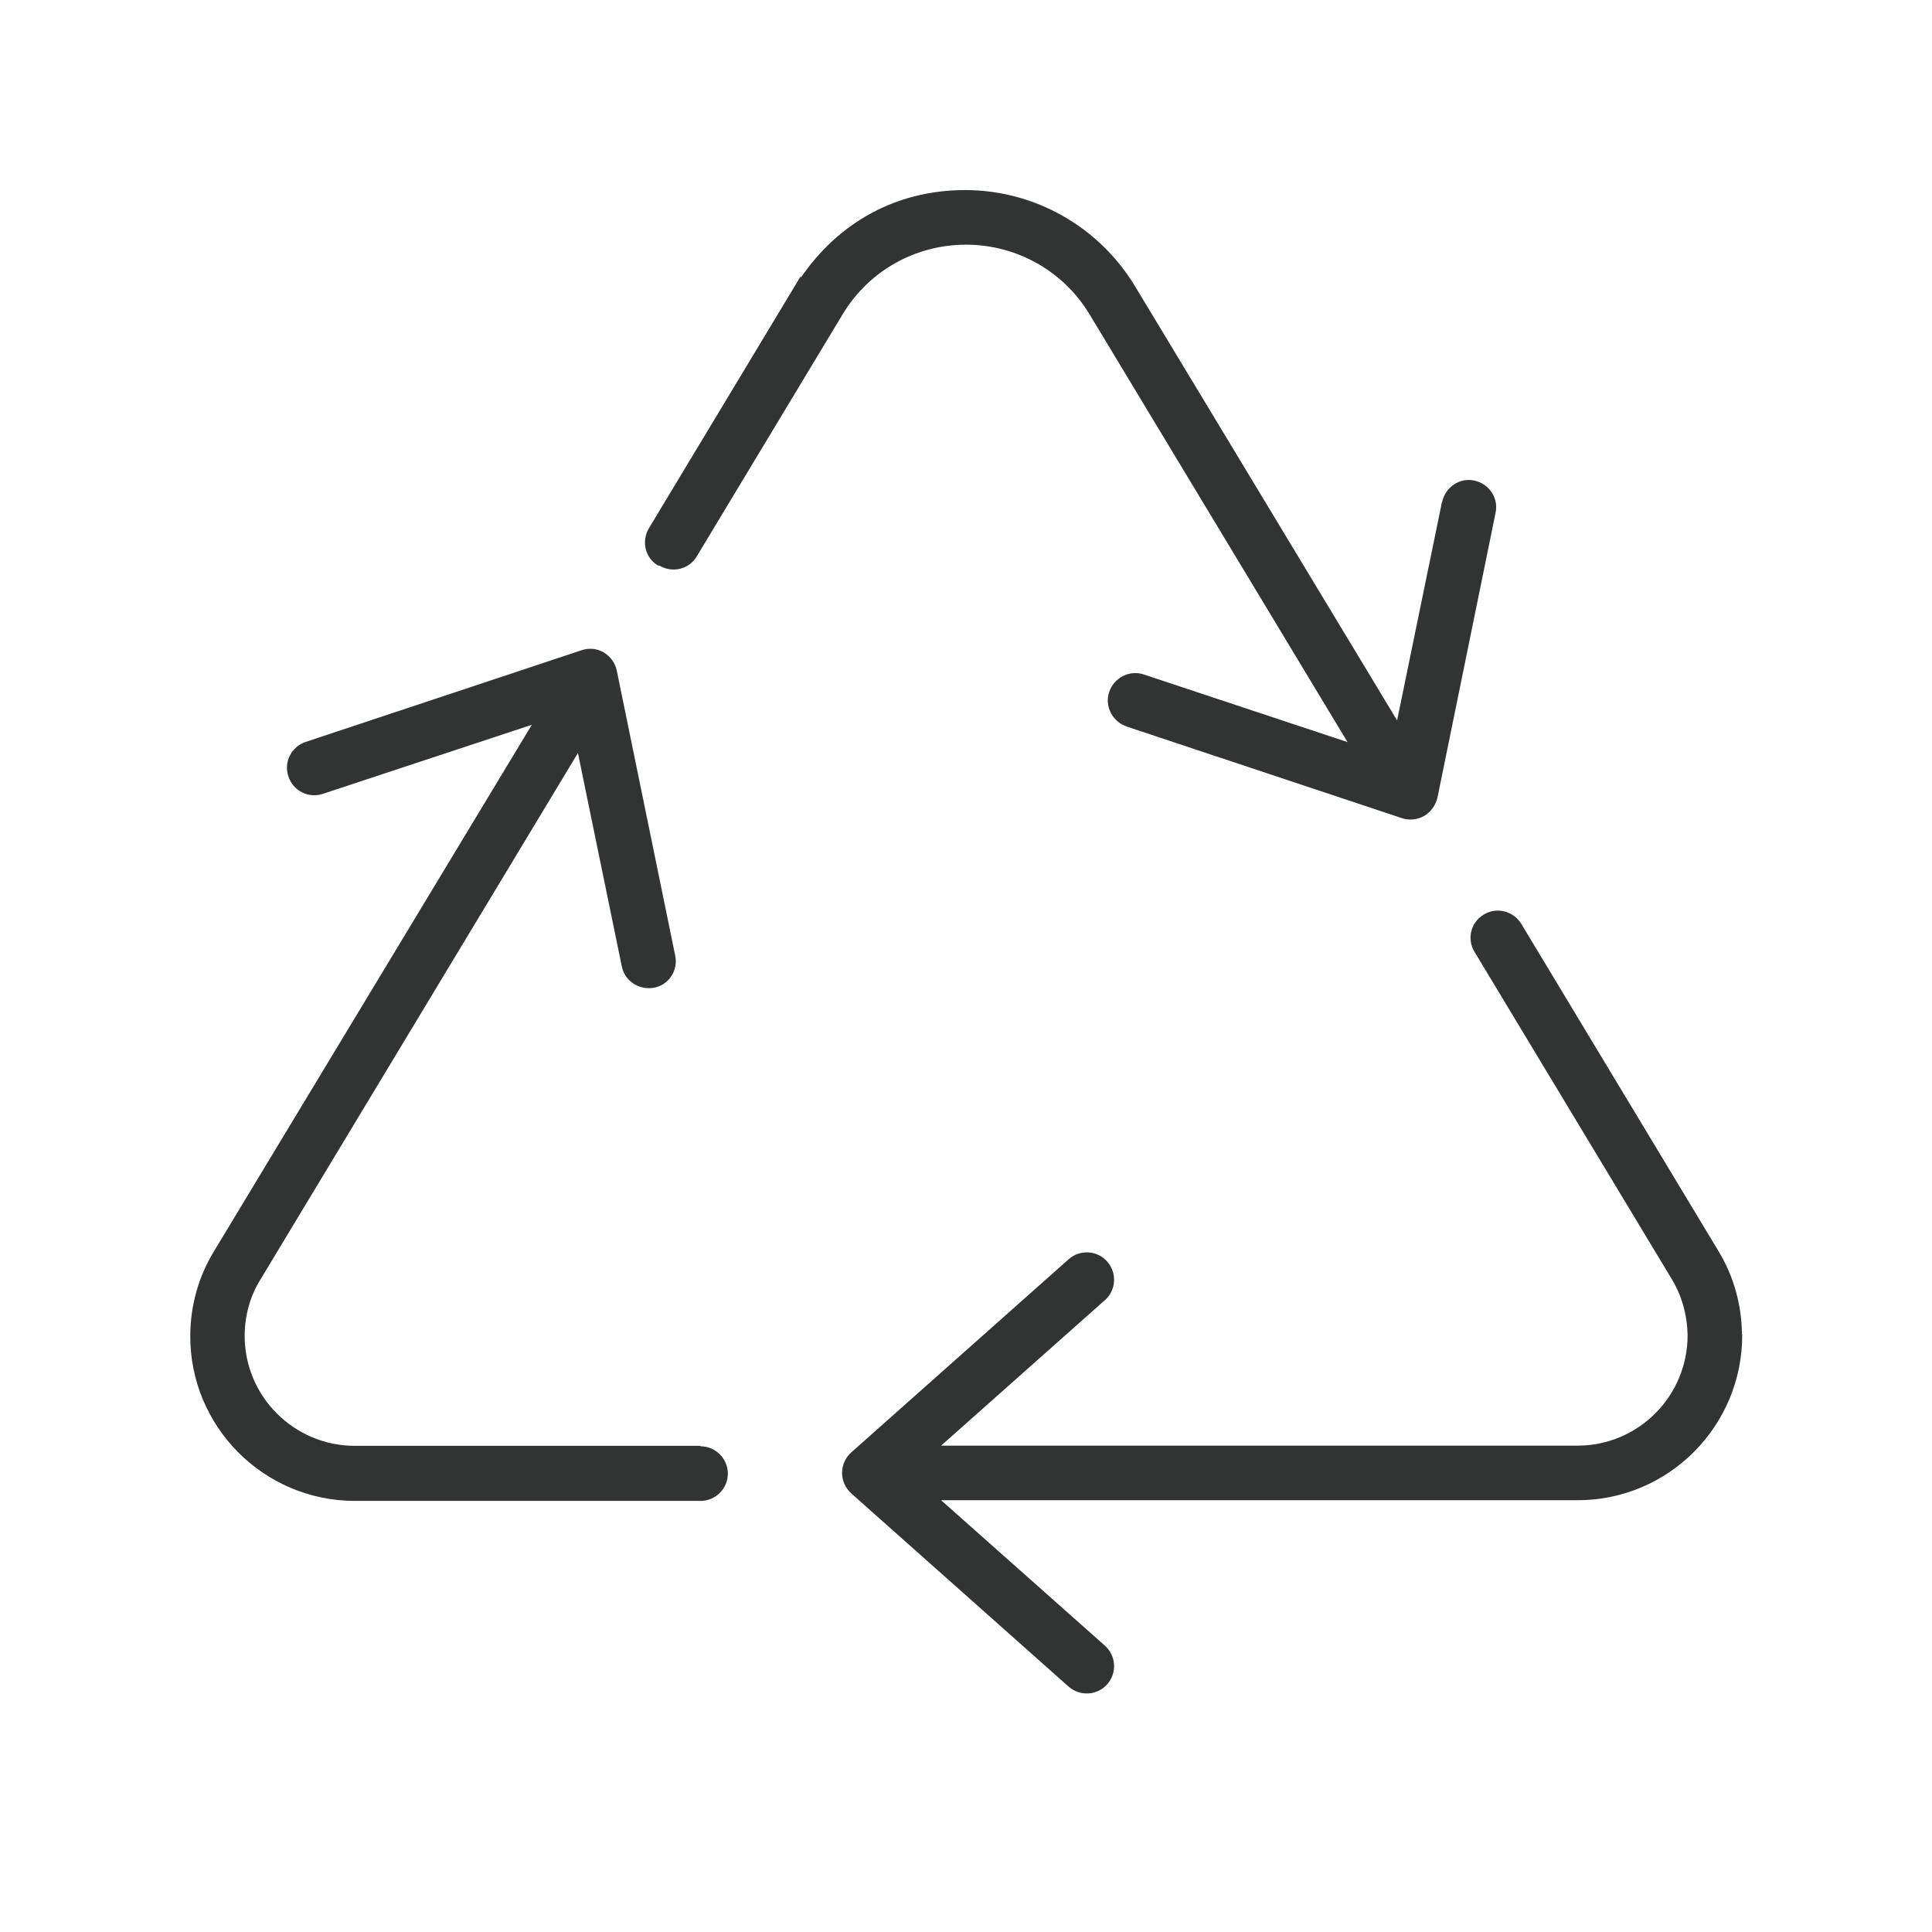 <?xml version="1.0" encoding="UTF-8"?>
<svg xmlns="http://www.w3.org/2000/svg" xmlns:xlink="http://www.w3.org/1999/xlink" width="81px" height="81px" viewBox="0 0 81 81" version="1.1">
<g id="surface1">
<path style=" stroke:none;fill-rule:nonzero;fill:rgb(19.608%,20%,20%);fill-opacity:1;" d="M 72.91 55.949 L 73.031 55.949 C 73.023 54.715 72.688 53.5 72.039 52.438 L 63.777 38.727 C 63.777 38.727 63.664 38.801 63.664 38.801 L 63.777 38.727 C 63.453 38.203 62.754 38.008 62.207 38.344 C 61.66 38.668 61.488 39.375 61.824 39.914 L 70.086 53.621 L 70.195 53.551 C 70.195 53.551 70.086 53.621 70.086 53.621 C 70.512 54.32 70.734 55.129 70.754 55.961 C 70.762 58.523 68.699 60.609 66.137 60.609 L 39.457 60.609 L 46.32 54.512 C 46.797 54.098 46.84 53.367 46.422 52.895 C 46.008 52.418 45.277 52.375 44.805 52.793 C 44.805 52.793 35.691 60.891 35.691 60.891 C 35.449 61.105 35.305 61.418 35.305 61.754 C 35.305 62.086 35.449 62.391 35.691 62.613 C 35.691 62.613 44.805 70.715 44.805 70.715 C 45.277 71.129 46.008 71.086 46.422 70.613 C 46.84 70.137 46.797 69.418 46.32 68.992 C 46.32 68.992 39.457 62.898 39.457 62.898 L 66.137 62.898 C 69.965 62.898 73.062 59.777 73.043 55.941 C 73.043 55.941 72.922 55.941 72.922 55.941 Z M 70.875 55.973 Z M 71.93 52.508 Z M 71.93 52.508 "/>
<path style=" stroke:none;fill-rule:nonzero;fill:rgb(19.608%,20%,20%);fill-opacity:1;" d="M 29.363 60.617 L 14.875 60.617 C 12.312 60.617 10.238 58.523 10.258 55.973 C 10.266 55.141 10.488 54.332 10.926 53.633 C 10.926 53.633 24.23 31.57 24.23 31.57 L 26.07 40.52 C 26.195 41.137 26.801 41.523 27.418 41.41 C 28.035 41.301 28.441 40.684 28.309 40.066 L 25.859 28.117 C 25.797 27.805 25.598 27.531 25.324 27.359 C 25.039 27.188 24.703 27.156 24.391 27.258 C 24.391 27.258 12.816 31.105 12.816 31.105 C 12.816 31.105 12.848 31.207 12.848 31.207 L 12.848 31.227 C 12.848 31.227 12.816 31.105 12.816 31.105 C 12.223 31.305 11.887 31.945 12.09 32.551 C 12.293 33.16 12.93 33.484 13.539 33.281 L 22.297 30.387 L 8.973 52.457 C 8.324 53.52 7.988 54.727 7.977 55.973 C 7.949 59.797 11.047 62.926 14.883 62.926 L 29.371 62.926 C 30 62.926 30.516 62.41 30.516 61.781 C 30.516 61.156 30 60.637 29.371 60.637 Z M 26.203 40.488 Z M 28.18 40.086 Z M 25.719 28.137 Z M 13.477 33.148 Z M 13.477 33.148 "/>
<path style=" stroke:none;fill-rule:nonzero;fill:rgb(19.608%,20%,20%);fill-opacity:1;" d="M 27.641 23.711 C 28.188 24.035 28.887 23.875 29.211 23.328 C 29.211 23.328 35.336 13.164 35.336 13.164 C 36.43 11.352 38.383 10.258 40.5 10.258 C 42.617 10.258 44.582 11.359 45.676 13.172 L 56.496 31.113 L 47.953 28.277 C 47.355 28.078 46.707 28.41 46.504 29.008 C 46.301 29.605 46.637 30.254 47.234 30.457 C 47.234 30.457 47.262 30.355 47.262 30.355 L 47.262 30.336 L 47.223 30.457 L 58.785 34.305 C 59.09 34.406 59.445 34.363 59.719 34.203 C 59.992 34.039 60.191 33.758 60.266 33.441 C 60.266 33.441 62.703 21.496 62.703 21.496 C 62.836 20.879 62.43 20.281 61.812 20.148 C 61.195 20.016 60.598 20.422 60.465 21.039 C 60.465 21.039 60.59 21.059 60.59 21.059 C 60.59 21.059 60.457 21.039 60.457 21.039 L 58.574 30.203 L 47.586 12 C 46.078 9.508 43.387 7.969 40.461 7.969 C 37.535 7.969 35.125 9.367 33.574 11.645 L 33.574 11.574 L 33.332 11.977 L 27.207 22.145 C 26.883 22.691 27.043 23.391 27.59 23.711 Z M 56.801 31.348 Z M 58.855 34.172 Z M 62.602 21.465 Z M 47.535 12.047 L 47.508 12.07 Z M 27.367 22.215 L 27.359 22.215 C 27.359 22.215 27.367 22.215 27.367 22.215 Z M 27.367 22.215 "/>
</g>
</svg>
